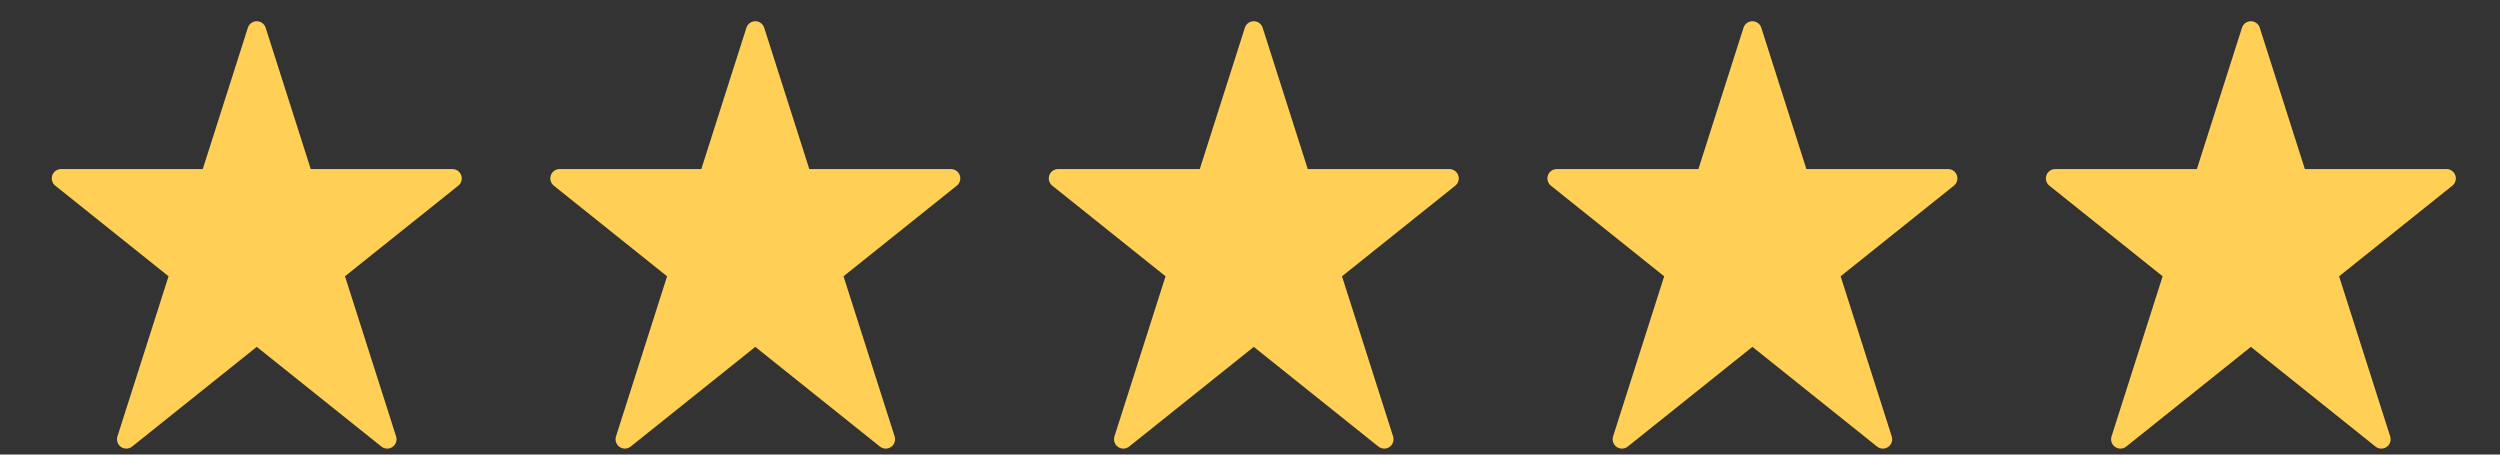 <svg width="121" height="22" viewBox="0 0 121 22" fill="none" xmlns="http://www.w3.org/2000/svg">
  <rect x="0" y="0" width="121" height="22" fill="#333333" stroke="none"/>
  <g clip-path="url(#clip0_1651_31895)">
    <path d="M12.427 1.479L6.114 21.26L21.897 8.634H2.957L18.741 21.26L12.427 1.479Z" fill="url(#paint0_linear_1651_31895)" stroke="#FFD055" stroke-width="0.903" stroke-linejoin="round"/>
    <path d="M12.427 1.479L6.114 21.26L21.897 8.634H2.957L18.741 21.26L12.427 1.479Z" fill="#FFD055"/>
  </g>
  <g clip-path="url(#clip1_1651_31895)">
    <path d="M36.557 1.479L30.244 21.26L46.027 8.634H27.087L42.87 21.26L36.557 1.479Z" fill="url(#paint1_linear_1651_31895)" stroke="#FFD055" stroke-width="0.903" stroke-linejoin="round"/>
    <path d="M36.557 1.479L30.244 21.26L46.027 8.634H27.087L42.87 21.26L36.557 1.479Z" fill="#FFD055"/>
  </g>
  <g clip-path="url(#clip2_1651_31895)">
    <path d="M60.682 1.479L54.369 21.26L70.153 8.634H51.212L66.996 21.26L60.682 1.479Z" fill="url(#paint2_linear_1651_31895)" stroke="#FFD055" stroke-width="0.903" stroke-linejoin="round"/>
    <path d="M60.682 1.479L54.369 21.26L70.153 8.634H51.212L66.996 21.26L60.682 1.479Z" fill="#FFD055"/>
  </g>
  <g clip-path="url(#clip3_1651_31895)">
    <path d="M84.816 1.479L78.503 21.26L94.286 8.634H75.346L91.13 21.26L84.816 1.479Z" fill="url(#paint3_linear_1651_31895)" stroke="#FFD055" stroke-width="0.903" stroke-linejoin="round"/>
    <path d="M84.816 1.479L78.503 21.26L94.286 8.634H75.346L91.13 21.26L84.816 1.479Z" fill="#FFD055"/>
  </g>
  <g clip-path="url(#clip4_1651_31895)">
    <path d="M108.942 1.479L102.628 21.26L118.412 8.634H99.472L115.255 21.26L108.942 1.479Z" fill="url(#paint4_linear_1651_31895)" stroke="#FFD055" stroke-width="0.903" stroke-linejoin="round"/>
    <path d="M108.942 1.479L102.628 21.26L118.412 8.634H99.472L115.255 21.26L108.942 1.479Z" fill="#FFD055"/>
  </g>
  <defs>
    <linearGradient id="paint0_linear_1651_31895" x1="2.957" y1="1.479" x2="21.897" y2="1.479" gradientUnits="userSpaceOnUse">
      <stop offset="1" stop-color="white"/>
    </linearGradient>
    <linearGradient id="paint1_linear_1651_31895" x1="27.087" y1="1.479" x2="46.027" y2="1.479" gradientUnits="userSpaceOnUse">
      <stop offset="1" stop-color="white"/>
    </linearGradient>
    <linearGradient id="paint2_linear_1651_31895" x1="51.212" y1="1.479" x2="70.153" y2="1.479" gradientUnits="userSpaceOnUse">
      <stop offset="1" stop-color="white"/>
    </linearGradient>
    <linearGradient id="paint3_linear_1651_31895" x1="75.346" y1="1.479" x2="94.286" y2="1.479" gradientUnits="userSpaceOnUse">
      <stop offset="1" stop-color="white"/>
    </linearGradient>
    <linearGradient id="paint4_linear_1651_31895" x1="99.472" y1="1.479" x2="118.412" y2="1.479" gradientUnits="userSpaceOnUse">
      <stop offset="1" stop-color="white"/>
    </linearGradient>
    <clipPath id="clip0_1651_31895">
      <rect width="24.13" height="21.544" fill="white" transform="translate(0.352 0.428)"/>
    </clipPath>
    <clipPath id="clip1_1651_31895">
      <rect width="24.13" height="21.544" fill="white" transform="translate(24.481 0.428)"/>
    </clipPath>
    <clipPath id="clip2_1651_31895">
      <rect width="24.13" height="21.544" fill="white" transform="translate(48.611 0.428)"/>
    </clipPath>
    <clipPath id="clip3_1651_31895">
      <rect width="24.13" height="21.544" fill="white" transform="translate(72.741 0.428)"/>
    </clipPath>
    <clipPath id="clip4_1651_31895">
      <rect width="24.13" height="21.544" fill="white" transform="translate(96.87 0.428)"/>
    </clipPath>
  </defs>
</svg>

